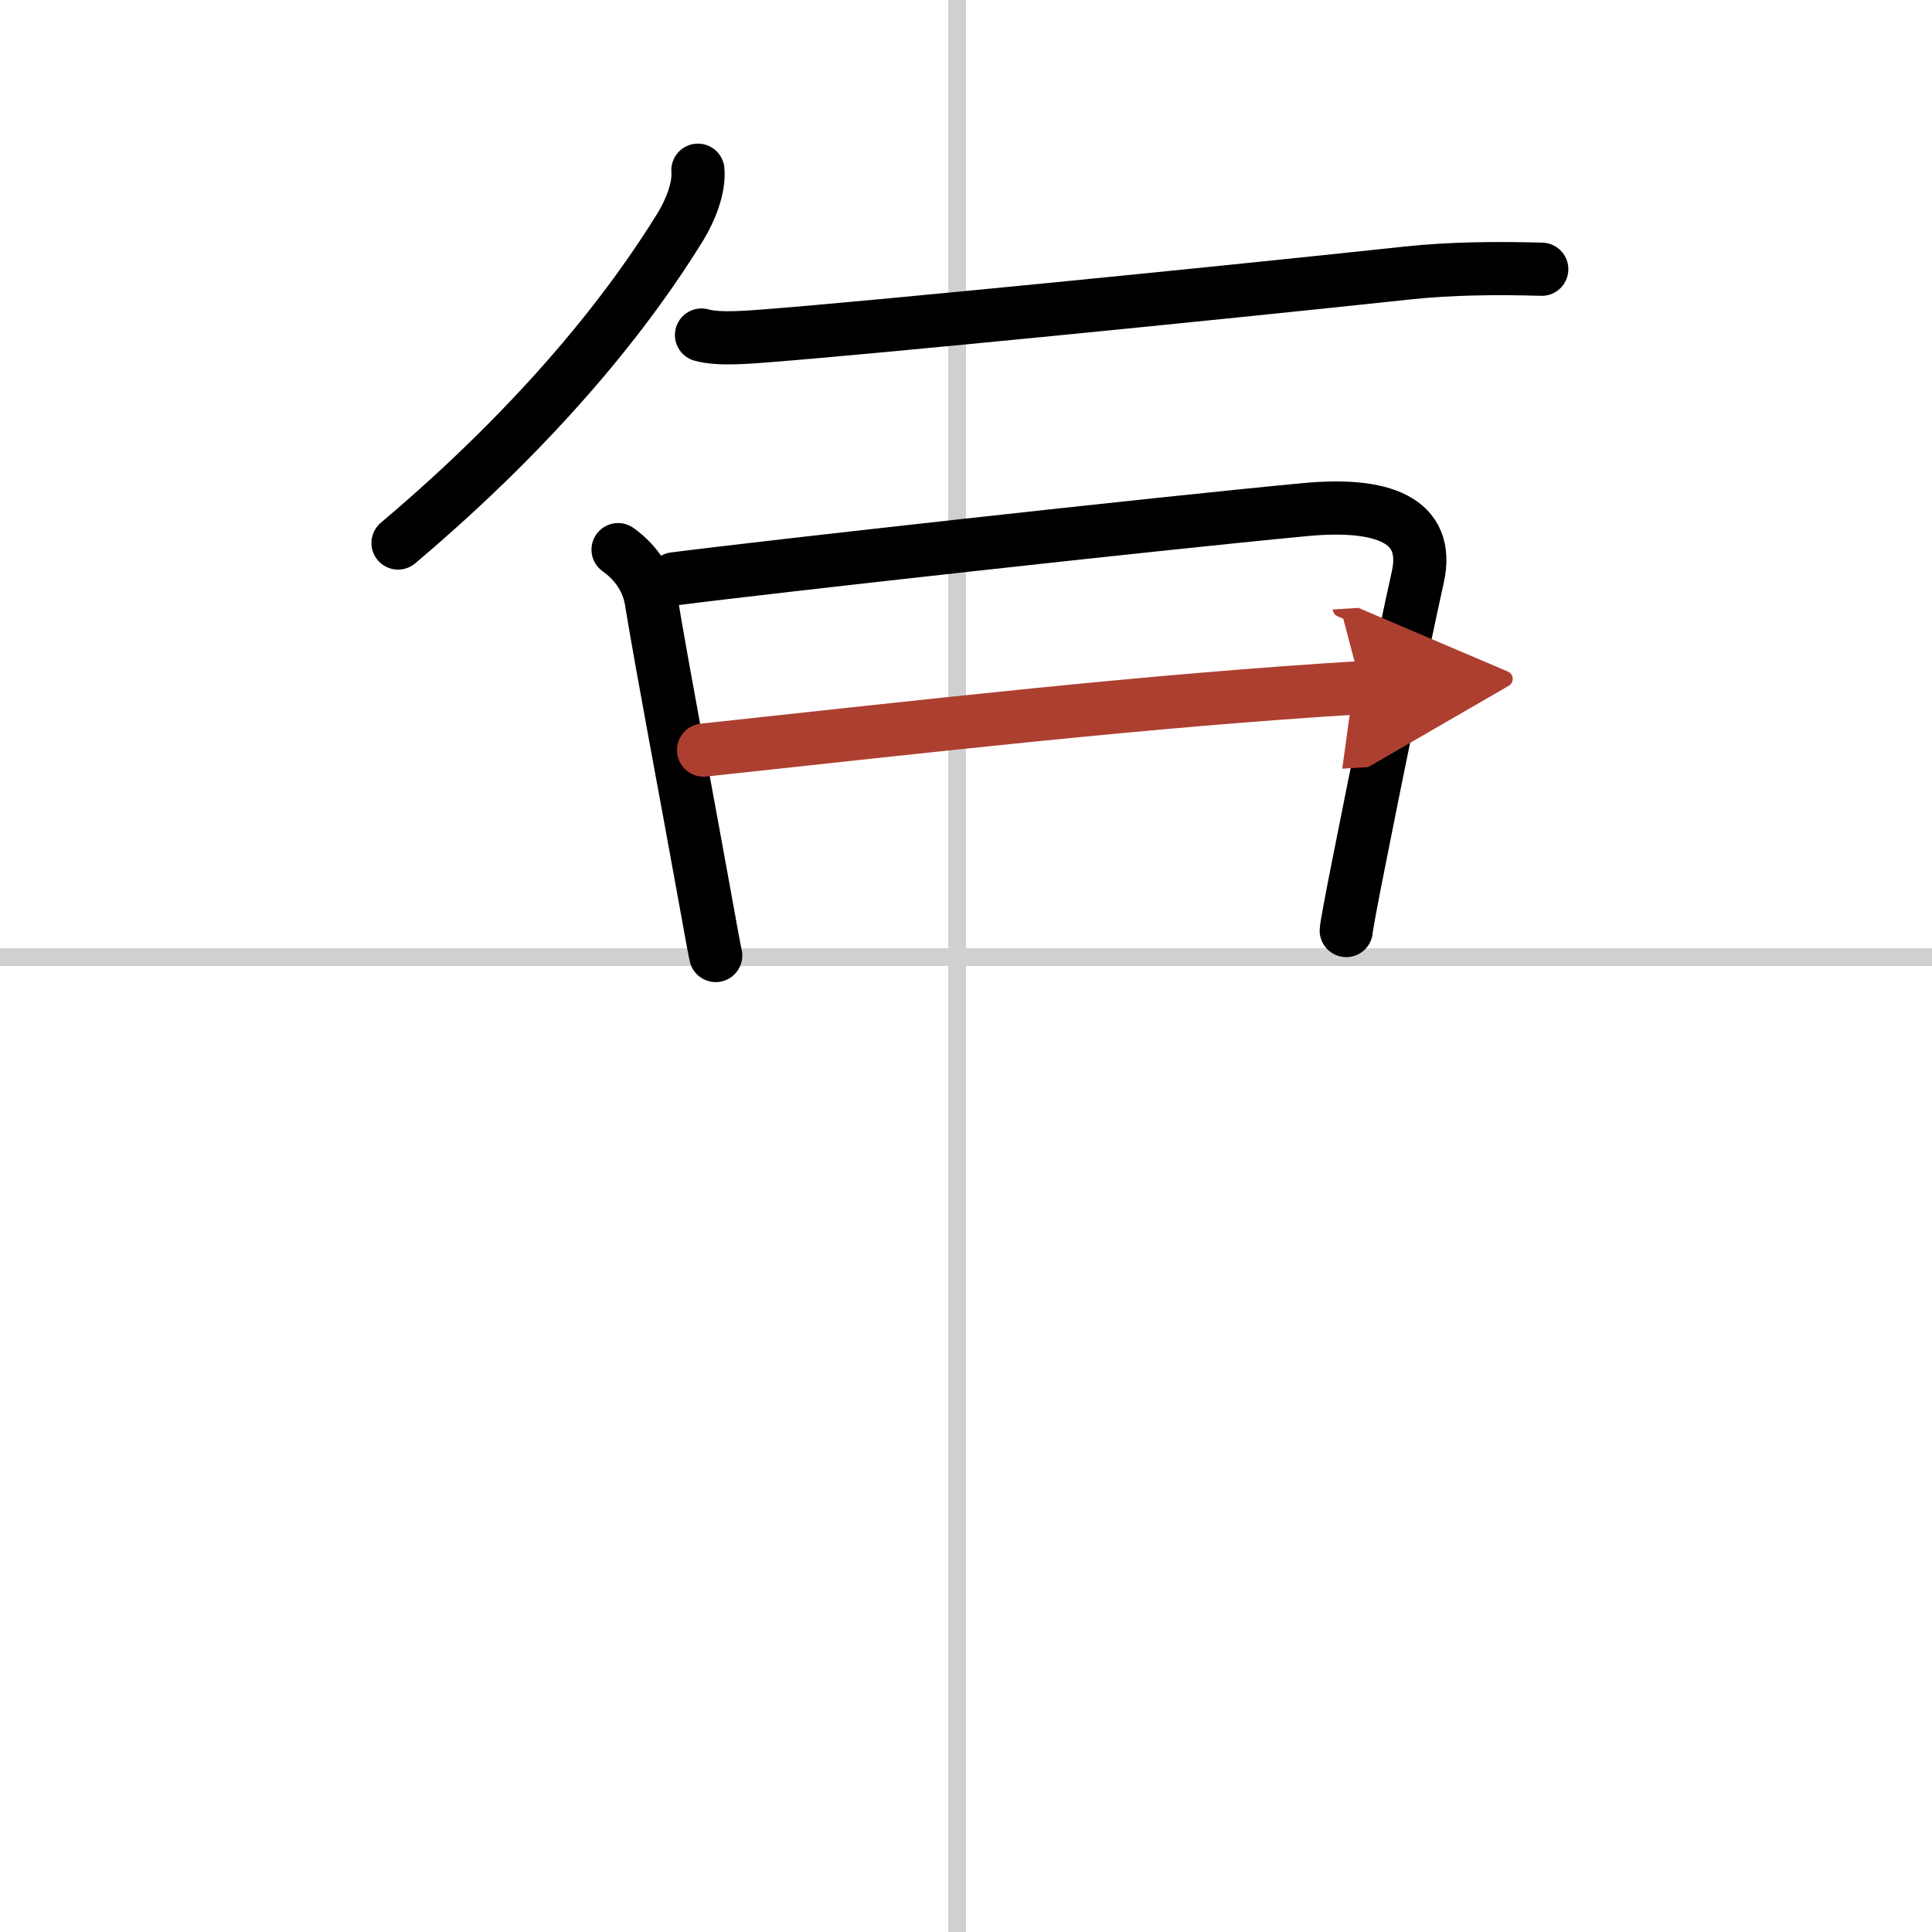<svg width="400" height="400" viewBox="0 0 109 109" xmlns="http://www.w3.org/2000/svg"><defs><marker id="a" markerWidth="4" orient="auto" refX="1" refY="5" viewBox="0 0 10 10"><polyline points="0 0 10 5 0 10 1 5" fill="#ad3f31" stroke="#ad3f31"/></marker></defs><g fill="none" stroke="#000" stroke-linecap="round" stroke-linejoin="round" stroke-width="3"><rect width="100%" height="100%" fill="#fff" stroke="#fff"/><line x1="54" x2="54" y2="109" stroke="#d0d0d0" stroke-width="1"/><line x2="109" y1="54" y2="54" stroke="#d0d0d0" stroke-width="1"/><path d="m39.374 9.603c0.087 1.006-0.423 2.26-0.976 3.172-2.827 4.603-7.753 10.947-15.942 17.861"/><path d="m39.578 18.902c1.005 0.29 2.827 0.104 3.833 0.031 5.61-0.435 24.642-2.312 35.936-3.525 2.477-0.27 5.144-0.29 7.636-0.218"/><path d="m34.871 31.01c1.064 0.757 1.69 1.783 1.865 2.851 0.656 3.991 1.967 10.843 3.016 16.669 0.335 1.887 0.583 3.203 0.627 3.379"/><path d="m38.034 32.658c5.042-0.653 27.338-3.131 35.615-3.908 4.299-0.404 7.068 0.549 6.339 3.815-0.729 3.265-2.346 11.123-3.293 15.943-0.452 2.249-0.743 3.846-0.743 3.991"/><path d="m39.695 42.319c12.634-1.358 25.021-2.789 37.116-3.525" marker-end="url(#a)" stroke="#ad3f31"/></g></svg>
